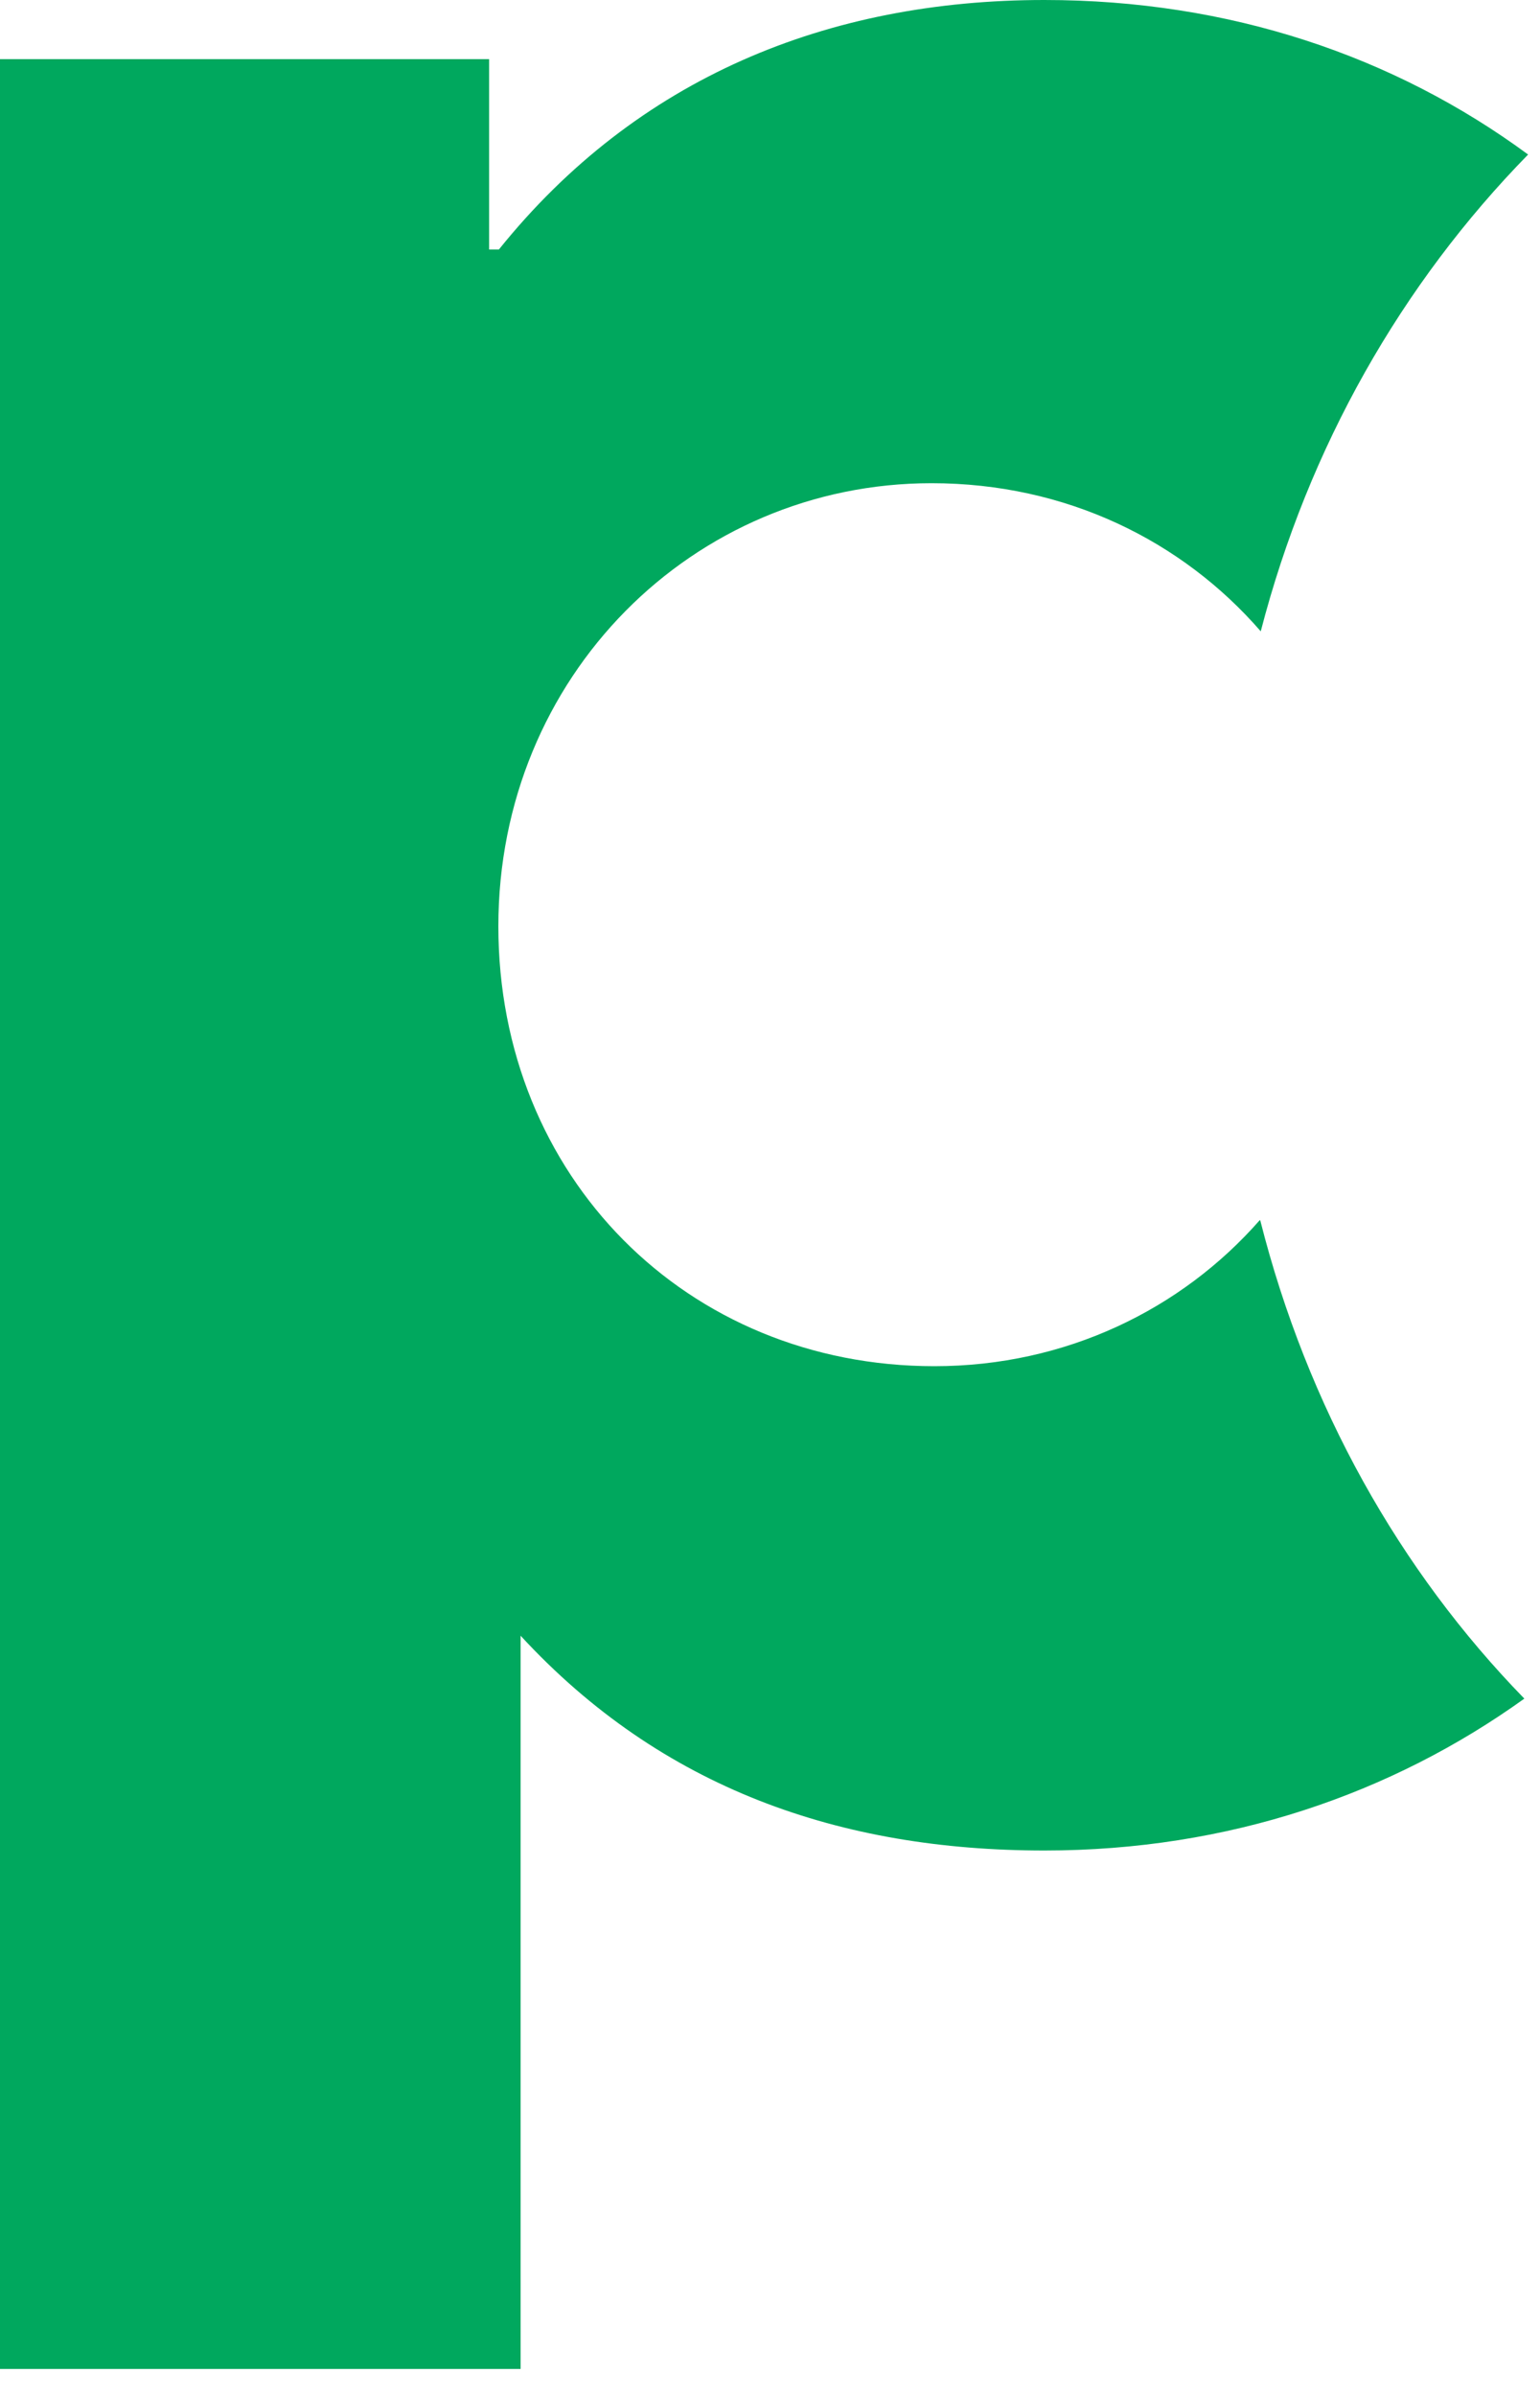 <?xml version="1.0" encoding="utf-8"?>
<svg xmlns="http://www.w3.org/2000/svg" fill="none" height="100%" overflow="visible" preserveAspectRatio="none" style="display: block;" viewBox="0 0 18 28" width="100%">
<path d="M14.73 14.261C15.281 16.441 16.359 18.355 17.817 19.851C16.264 20.966 14.356 21.626 12.207 21.626C9.824 21.626 7.733 20.903 6.085 19.116V27.685H0V0.691H5.717V2.916H5.831C7.447 0.906 9.678 0 12.207 0C14.368 0 16.295 0.653 17.861 1.806C16.384 3.315 15.294 5.223 14.736 7.378C13.817 6.319 12.461 5.647 10.889 5.647C8.1 5.647 5.825 7.904 5.825 10.825C5.825 13.747 8.024 15.966 10.921 15.966C12.461 15.966 13.811 15.3 14.723 14.261H14.73Z" fill="#00A85E" id="Vector"/>
</svg>